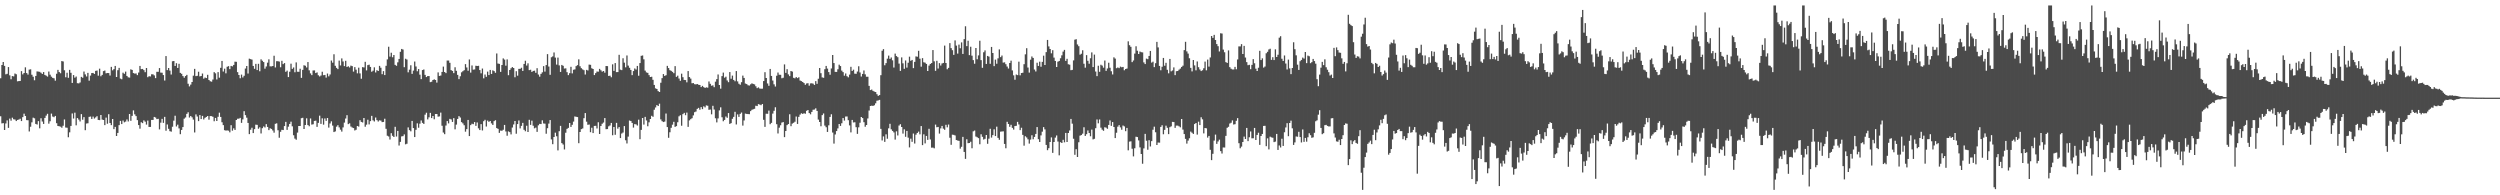 <?xml version="1.0" encoding="UTF-8"?>
<svg xmlns="http://www.w3.org/2000/svg" width="1920" height="150">
  <path d="M0 60.120h1v29.169H0zM1 49.901h1v44.868H1zM2 47.607h1v46.956H2zM3 50.610h1v49.229H3zM4 57.095h1v37.720H4zM5 56.660h1v35.830H5zM6 51.521h1v46.690H6zM7 57.848h1v33.250H7zM8 60.899h1v31.751H8zM9 58.415h1v31.964H9zM10 58.694h1v32.900H10zM11 56.454h1v35.356H11zM12 57.051h1v35.908H12zM13 62.441h1v29.691H13zM14 62.235h1v29.590H14zM15 62.164h1v29.030H15zM16 54.650h1v38.341H16zM17 57.145h1v32.834H17zM18 56.042h1v31.266H18zM19 51.734h1v37.356H19zM20 56.106h1v36.132H20zM21 57.294h1v35.079H21zM22 53.432h1v47.514H22zM23 53.245h1v44.063H23zM24 57.413h1v36.562H24zM25 58.916h1v31.463H25zM26 61.626h1v29.247H26zM27 58.305h1v36.880H27zM28 54.810h1v40.824H28zM29 54.968h1v38.045H29zM30 55.167h1v43.413H30zM31 55.849h1v34.971H31zM32 56.770h1v36.585H32zM33 55.353h1v39.810H33zM34 57.545h1v33.003H34zM35 58.097h1v30.693H35zM36 58.813h1v28.599H36zM37 54.939h1v40.041H37zM38 57.321h1v35.807H38zM39 58.884h1v28.361H39zM40 59.795h1v29.714H40zM41 60.164h1v29.867H41zM42 61.929h1v27.091H42zM43 56.644h1v37.977H43zM44 53.634h1v43.152H44zM45 55.357h1v41.605H45zM46 56.293h1v40.980H46zM47 46.882h1v51.197H47zM48 47.184h1v49.368H48zM49 53.947h1v37.828H49zM50 59.340h1v38.586H50zM51 55.843h1v42.245H51zM52 59.756h1v45.686H52zM53 53.638h1v47.997H53zM54 55.904h1v40.794H54zM55 63.705h1v23.447H55zM56 57.653h1v33.404H56zM57 59.624h1v26.883H57zM58 58.788h1v37.469H58zM59 63.906h1v26.748H59zM60 64.075h1v27.791H60zM61 63.316h1v29.947H61zM62 59.010h1v28.659H62zM63 59.688h1v32.250H63zM64 54.959h1v35.010H64zM65 57.150h1v42.825H65zM66 58.733h1v36.120H66zM67 55.968h1v38.686H67zM68 61.965h1v27.775H68zM69 58.038h1v31.453H69zM70 56.129h1v35.219H70zM71 55.989h1v33.559H71zM72 56.783h1v34.250H72zM73 54.405h1v35.733H73zM74 54.183h1v35.033H74zM75 58.138h1v33.964H75zM76 52.728h1v39.522H76zM77 58.582h1v29.732H77zM78 57.502h1v34.372H78zM79 54.618h1v37.528H79zM80 54.144h1v41.950H80zM81 56.307h1v34.001H81zM82 56.058h1v38.968H82zM83 56.140h1v31.586H83zM84 58.026h1v36.416H84zM85 51.334h1v44.747H85zM86 54.025h1v37.381H86zM87 53.075h1v46.107H87zM88 50.636h1v46.784H88zM89 59.118h1v45.342H89zM90 53.913h1v48.167H90zM91 52.116h1v43.976H91zM92 60.347h1v32.474H92zM93 60.862h1v34.418H93zM94 55.790h1v36.796H94zM95 56.685h1v37.281H95zM96 54.989h1v38.389H96zM97 58.312h1v33.463H97zM98 59.367h1v33.932H98zM99 59.583h1v27.951H99zM100 53.256h1v39.503H100zM101 53.709h1v35.296H101zM102 56.115h1v28.659H102zM103 56.541h1v31.254H103zM104 56.433h1v32.781H104zM105 57.710h1v34.569H105zM106 55.724h1v40.332H106zM107 50.656h1v48.167H107zM108 53.094h1v40.817H108zM109 52.936h1v41.625H109zM110 53.870h1v38.590H110zM111 55.433h1v38.029H111zM112 52.235h1v43.447H112zM113 59.287h1v33.323H113zM114 58.521h1v38.954H114zM115 58.710h1v38.792H115zM116 57.053h1v35.065H116zM117 57.106h1v34.992H117zM118 57.884h1v31.920H118zM119 60.015h1v30.256H119zM120 55.142h1v36.331H120zM121 55.158h1v36.088H121zM122 52.288h1v47.098H122zM123 55.758h1v38.437H123zM124 55.840h1v35.431H124zM125 57.671h1v36.711H125zM126 61.862h1v27.874H126zM127 43.057h1v57.370H127zM128 53.842h1v41.767H128zM129 52.224h1v46.716H129zM130 54.206h1v46.539H130zM131 57.230h1v43.868H131zM132 47.051h1v50.259H132zM133 46.857h1v45.816H133zM134 50.649h1v38.233H134zM135 48.553h1v48.595H135zM136 52.185h1v43.545H136zM137 49.020h1v49.565H137zM138 55.973h1v47.073H138zM139 56.701h1v43.101H139zM140 58.443h1v39.126H140zM141 59.688h1v31.435H141zM142 58.424h1v31.765H142zM143 57.513h1v29.931H143zM144 64.330h1v21.870H144zM145 66.353h1v23.914H145zM146 64.989h1v24.088H146zM147 63.000h1v27.105H147zM148 58.092h1v33.767H148zM149 52.895h1v48.814H149zM150 58.472h1v29.382H150zM151 58.207h1v31.316H151zM152 55.083h1v37.965H152zM153 58.667h1v29.682H153zM154 58.349h1v33.117H154zM155 56.454h1v32.543H155zM156 60.402h1v31.334H156zM157 59.537h1v30.918H157zM158 59.942h1v29.863H158zM159 57.447h1v31.630H159zM160 61.420h1v30.474H160zM161 62.402h1v26.743H161zM162 62.698h1v26.489H162zM163 61.061h1v28.618H163zM164 55.380h1v37.764H164zM165 56.326h1v34.223H165zM166 61.008h1v31.918H166zM167 55.380h1v34.328H167zM168 59.635h1v26.901H168zM169 52.089h1v37.702H169zM170 46.820h1v47.075H170zM171 54.936h1v41.170H171zM172 52.737h1v47.231H172zM173 56.314h1v44.008H173zM174 51.235h1v48.897H174zM175 50.780h1v49.558H175zM176 53.075h1v48.565H176zM177 50.642h1v45.500H177zM178 51.004h1v49.329H178zM179 49.850h1v48.691H179zM180 47.356h1v52.419H180zM181 47.445h1v44.740H181zM182 55.394h1v35.795H182zM183 57.623h1v33.536H183zM184 60.084h1v30.426H184zM185 57.275h1v37.102H185zM186 59.468h1v32.220H186zM187 58.143h1v27.281H187zM188 52.618h1v35.784H188zM189 50.697h1v39.695H189zM190 56.495h1v37.924H190zM191 45.060h1v57.961H191zM192 45.394h1v54.262H192zM193 45.763h1v52.344H193zM194 50.654h1v51.554H194zM195 52.828h1v46.352H195zM196 49.068h1v46.663H196zM197 53.815h1v42.060H197zM198 48.997h1v49.892H198zM199 54.728h1v43.072H199zM200 45.545h1v56.944H200zM201 46.658h1v51.810H201zM202 47.665h1v49.455H202zM203 52.741h1v45.159H203zM204 51.022h1v44.312H204zM205 48.122h1v49.352H205zM206 45.545h1v54.388H206zM207 50.954h1v47.574H207zM208 50.983h1v48.032H208zM209 50.706h1v49.512H209zM210 42.815h1v59.080H210zM211 51.803h1v43.280H211zM212 47.008h1v47.700H212zM213 47.008h1v53.040H213zM214 47.285h1v58.499H214zM215 51.677h1v49.526H215zM216 46.685h1v53.003H216zM217 49.239h1v50.648H217zM218 48.438h1v48.386H218zM219 55.124h1v38.471H219zM220 54.204h1v45.553H220zM221 59.207h1v38.050H221zM222 55.083h1v40.117H222zM223 48.889h1v44.546H223zM224 52.872h1v44.127H224zM225 51.789h1v52.099H225zM226 55.511h1v50.920H226zM227 47.935h1v59.382H227zM228 55.112h1v46.729H228zM229 55.147h1v41.614H229zM230 52.810h1v43.971H230zM231 59.800h1v30.954H231zM232 53.671h1v36.800H232zM233 50.123h1v48.965H233zM234 50.491h1v45.525H234zM235 51.828h1v39.041H235zM236 47.672h1v48.398H236zM237 54.023h1v42.962H237zM238 56.392h1v34.605H238zM239 57.724h1v37.990H239zM240 54.101h1v41.328H240zM241 54.080h1v38.791H241zM242 56.120h1v36.571H242zM243 55.611h1v41.799H243zM244 57.797h1v36.558H244zM245 58.701h1v30.108H245zM246 58.019h1v37.132H246zM247 55.087h1v35.802H247zM248 57.751h1v38.002H248zM249 57.566h1v33.401H249zM250 59.580h1v33.269H250zM251 56.461h1v34.145H251zM252 58.610h1v39.405H252zM253 57.191h1v37.617H253zM254 46.479h1v46.715H254zM255 48.125h1v48.345H255zM256 41.682h1v59.734H256zM257 50.535h1v50.362H257zM258 52.116h1v45.157H258zM259 53.078h1v43.062H259zM260 46.552h1v51.289H260zM261 50.258h1v49.313H261zM262 44.865h1v56.221H262zM263 47.214h1v50.616H263zM264 50.789h1v43.358H264zM265 46.703h1v44.321H265zM266 51.384h1v37.095H266zM267 50.880h1v44.438H267zM268 51.835h1v42.891H268zM269 50.375h1v46.821H269zM270 50.793h1v47.137H270zM271 54.996h1v43.356H271zM272 51.551h1v48.650H272zM273 53.513h1v46.146H273zM274 56.312h1v40.451H274zM275 51.974h1v45.267H275zM276 56.374h1v35.956H276zM277 60.445h1v33.225H277zM278 51.549h1v42.499H278zM279 51.801h1v38.830H279zM280 47.443h1v49.908H280zM281 54.071h1v41.669H281zM282 50.031h1v41.904H282zM283 49.679h1v45.846H283zM284 51.389h1v41.655H284zM285 55.115h1v33.868H285zM286 54.259h1v38.151H286zM287 51.704h1v41.568H287zM288 55.664h1v34.605H288zM289 53.890h1v38.368H289zM290 54.536h1v38.775H290zM291 50.567h1v41.842H291zM292 52.043h1v40.579H292zM293 56.969h1v36.848H293zM294 54.639h1v39.011H294zM295 57.646h1v33.559H295zM296 50.514h1v48.391H296zM297 45.641h1v58.618H297zM298 35.868h1v68.938H298zM299 43.494h1v63.671H299zM300 40.505h1v61.769H300zM301 43.959h1v60.334H301zM302 42.222h1v62.973H302zM303 49.823h1v47.542H303zM304 50.539h1v54.335H304zM305 47.894h1v52.680H305zM306 45.268h1v66.516H306zM307 39.807h1v69.144H307zM308 37.571h1v67.205H308zM309 38.026h1v66.546H309zM310 51.592h1v51.625H310zM311 45.115h1v65.738H311zM312 45.747h1v64.626H312zM313 55.566h1v42.257H313zM314 53.485h1v46.468H314zM315 50.118h1v50.748H315zM316 56.747h1v36.152H316zM317 54.229h1v44.109H317zM318 47.234h1v58.045H318zM319 51.052h1v48.634H319zM320 54.742h1v39.977H320zM321 53.027h1v45.068H321zM322 57.346h1v37.649H322zM323 60.752h1v31.772H323zM324 53.801h1v40.570H324zM325 53.348h1v41.810H325zM326 57.507h1v30.565H326zM327 59.189h1v27.409H327zM328 58.440h1v33.234H328zM329 58.413h1v31.673H329zM330 63.064h1v23.607H330zM331 62.785h1v27.897H331zM332 61.443h1v27.670H332zM333 60.919h1v30.671H333zM334 61.427h1v26.141H334zM335 63.435h1v24.125H335zM336 55.577h1v34.044H336zM337 58.342h1v31.032H337zM338 58.003h1v28.489H338zM339 55.222h1v41.360H339zM340 51.167h1v50.629H340zM341 55.273h1v47.794H341zM342 56.149h1v40.250H342zM343 46.472h1v46.496H343zM344 46.465h1v48.318H344zM345 48.212h1v43.071H345zM346 53.854h1v37.910H346zM347 54.483h1v39.160H347zM348 56.165h1v34.548H348zM349 51.643h1v47.700H349zM350 54.398h1v41.305H350zM351 57.481h1v33.882H351zM352 60.750h1v28.441H352zM353 58.555h1v31.735H353zM354 55.575h1v38.219H354zM355 54.675h1v40.092H355zM356 53.895h1v42.305H356zM357 49.232h1v51.884H357zM358 51.791h1v47.388H358zM359 54.314h1v37.816H359zM360 45.687h1v58.821H360zM361 55.744h1v40.355H361zM362 50.267h1v44.754H362zM363 53.483h1v41.891H363zM364 53.348h1v40.375H364zM365 50.462h1v46.187H365zM366 50.686h1v43.355H366zM367 50.542h1v48.032H367zM368 53.794h1v46.086H368zM369 56.296h1v39.034H369zM370 52.629h1v47.558H370zM371 60.134h1v32.923H371zM372 57.248h1v34.756H372zM373 58.962h1v38.235H373zM374 54.980h1v37.663H374zM375 57.674h1v35.898H375zM376 53.709h1v39.224H376zM377 56.799h1v37.988H377zM378 54.007h1v41.918H378zM379 54.618h1v38.398H379zM380 55.923h1v36.379H380zM381 41.061h1v57.294H381zM382 48.800h1v50.176H382zM383 49.070h1v52.960H383zM384 55.204h1v45.090H384zM385 49.899h1v50.568H385zM386 44.875h1v54.770H386zM387 45.760h1v50.204H387zM388 50.450h1v50.533H388zM389 45.641h1v58.613H389zM390 57.751h1v43.172H390zM391 53.753h1v47.741H391zM392 52.407h1v50.815H392zM393 51.494h1v46.473H393zM394 52.206h1v43.408H394zM395 59.315h1v33.589H395zM396 54.687h1v48.009H396zM397 58.099h1v37.192H397zM398 52.890h1v39.629H398zM399 52.833h1v45.791H399zM400 52.004h1v44.665H400zM401 54.467h1v39.902H401zM402 49.123h1v50.588H402zM403 46.664h1v54.140H403zM404 50.347h1v46.207H404zM405 48.621h1v52.779H405zM406 53.865h1v38.121H406zM407 53.568h1v42.316H407zM408 55.245h1v37.411H408zM409 54.460h1v42.103H409zM410 54.272h1v44.308H410zM411 55.934h1v42.069H411zM412 52.377h1v48.881H412zM413 57.241h1v39.004H413zM414 58.875h1v36.269H414zM415 56.749h1v38.553H415zM416 55.545h1v36.873H416zM417 50.807h1v44.019H417zM418 55.000h1v39.984H418zM419 49.990h1v52.703H419zM420 41.563h1v56.871H420zM421 51.086h1v43.861H421zM422 57.465h1v34.752H422zM423 43.977h1v63.063H423zM424 43.304h1v67.464H424zM425 40.311h1v64.896H425zM426 44.241h1v57.631H426zM427 49.638h1v54.997H427zM428 44.218h1v71.309H428zM429 50.242h1v50.529H429zM430 55.243h1v41.431H430zM431 49.878h1v60.023H431zM432 50.523h1v60.490H432zM433 52.636h1v62.136H433zM434 52.476h1v49.474H434zM435 55.460h1v43.509H435zM436 57.717h1v40.485H436zM437 56.236h1v38.240H437zM438 51.308h1v46.155H438zM439 56.385h1v39.478H439zM440 53.574h1v39.801H440zM441 53.295h1v36.139H441zM442 50.798h1v38.883H442zM443 50.013h1v39.872H443zM444 45.564h1v64.431H444zM445 50.878h1v50.504H445zM446 52.352h1v46.844H446zM447 53.302h1v45.372H447zM448 53.890h1v36.889H448zM449 57.220h1v29.609H449zM450 53.671h1v39.776H450zM451 54.112h1v41.737H451zM452 49.596h1v46.072H452zM453 49.754h1v51.792H453zM454 52.432h1v45.669H454zM455 52.986h1v49.185H455zM456 57.635h1v39.066H456zM457 56.168h1v40.442H457zM458 54.934h1v43.733H458zM459 55.019h1v38.878H459zM460 52.872h1v50.034H460zM461 53.966h1v42.788H461zM462 55.023h1v39.989H462zM463 54.538h1v39.572H463zM464 55.797h1v34.875H464zM465 50.670h1v48.540H465zM466 50.789h1v48.352H466zM467 58.331h1v38.705H467zM468 58.088h1v38.245H468zM469 59.354h1v35.081H469zM470 49.422h1v54.454H470zM471 54.403h1v43.138H471zM472 48.429h1v55.113H472zM473 55.387h1v38.963H473zM474 55.357h1v43.456H474zM475 42.080h1v55.484H475zM476 53.529h1v52.497H476zM477 53.856h1v48.686H477zM478 44.746h1v57.029H478zM479 48.136h1v48.709H479zM480 51.698h1v56.015H480zM481 42.611h1v67.594H481zM482 50.388h1v54.498H482zM483 52.057h1v40.536H483zM484 53.719h1v39.235H484zM485 57.678h1v36.743H485zM486 54.563h1v43.440H486zM487 52.581h1v42.744H487zM488 53.396h1v42.165H488zM489 50.647h1v45.754H489zM490 58.186h1v33.742H490zM491 48.427h1v58.503H491zM492 42.849h1v56.873H492zM493 42.574h1v48.057H493zM494 45.589h1v50.126H494zM495 54.206h1v35.532H495zM496 55.600h1v36.926H496zM497 55.950h1v41.005H497zM498 57.726h1v36.249H498zM499 59.134h1v32.275H499zM500 58.951h1v29.979H500zM501 61.295h1v28.407H501zM502 65.213h1v19.071H502zM503 67.831h1v14.704H503zM504 68.360h1v12.339H504zM505 69.967h1v11.467H505zM506 70.647h1v8.975H506zM507 63.526h1v28.185H507zM508 60.022h1v33.047H508zM509 56.898h1v36.860H509zM510 58.310h1v35.086H510zM511 57.740h1v29.437H511zM512 50.590h1v46.986H512zM513 52.281h1v53.539H513zM514 53.929h1v47.663H514zM515 54.430h1v43.697H515zM516 55.209h1v40.558H516zM517 56.209h1v37.327H517zM518 50.766h1v46.672H518zM519 59.015h1v37.851H519zM520 58.111h1v35.791H520zM521 60.326h1v29.039H521zM522 62.075h1v26.407H522zM523 56.584h1v39.970H523zM524 59.283h1v28.375H524zM525 61.407h1v25.278H525zM526 61.469h1v27.022H526zM527 63.245h1v23.246H527zM528 54.572h1v42.857H528zM529 59.200h1v33.282H529zM530 60.352h1v31.209H530zM531 63.954h1v26.825H531zM532 63.803h1v24.809H532zM533 64.671h1v21.508H533zM534 64.833h1v20.851H534zM535 64.515h1v19.071H535zM536 65.060h1v17.764H536zM537 65.273h1v19.007H537zM538 66.875h1v15.393H538zM539 65.934h1v17.894H539zM540 66.909h1v14.779H540zM541 67.520h1v14.981H541zM542 67.076h1v13.845H542zM543 67.316h1v13.866H543zM544 62.551h1v21.760H544zM545 64.334h1v19.810H545zM546 65.854h1v21.950H546zM547 65.511h1v15.738H547zM548 66.980h1v17.132H548zM549 62.737h1v28.084H549zM550 60.757h1v33.255H550zM551 57.166h1v33.777H551zM552 65.284h1v19.512H552zM553 68.083h1v14.369H553zM554 58.472h1v31.572H554zM555 55.776h1v37.366H555zM556 59.647h1v32.477H556zM557 58.887h1v30.616H557zM558 61.816h1v28.661H558zM559 63.139h1v23.706H559zM560 55.341h1v39.824H560zM561 60.482h1v34.067H561zM562 58.076h1v33.152H562zM563 61.388h1v28.350H563zM564 62.430h1v23.424H564zM565 54.570h1v41.009H565zM566 62.492h1v25.383H566zM567 64.314h1v25.464H567zM568 65.087h1v22.383H568zM569 63.107h1v23.298H569zM570 58.070h1v38.391H570zM571 59.873h1v32.630H571zM572 64.169h1v23.067H572zM573 64.588h1v22.914H573zM574 65.483h1v22.129H574zM575 65.673h1v22.051H575zM576 64.762h1v20.613H576zM577 63.984h1v20.323H577zM578 64.460h1v19.448H578zM579 64.840h1v18.743H579zM580 66.275h1v14.930H580zM581 67.685h1v13.795H581zM582 67.108h1v12.847H582zM583 67.982h1v12.346H583zM584 68.170h1v12.618H584zM585 68.097h1v11.788H585zM586 62.279h1v29.732H586zM587 55.456h1v41.962H587zM588 59.914h1v27.443H588zM589 64.112h1v23.287H589zM590 65.918h1v19.036H590zM591 52.947h1v42.415H591zM592 58.331h1v36.043H592zM593 61.869h1v25.377H593zM594 64.785h1v20.286H594zM595 66.456h1v15.914H595zM596 58.184h1v37.178H596zM597 55.692h1v46.832H597zM598 57.399h1v40.668H598zM599 57.442h1v38.787H599zM600 60.130h1v34.015H600zM601 59.706h1v34.058H601zM602 49.461h1v55.860H602zM603 55.952h1v44.653H603zM604 53.149h1v42.930H604zM605 57.138h1v38.091H605zM606 58.447h1v29.320H606zM607 54.545h1v42.362H607zM608 54.968h1v39.982H608zM609 59.736h1v34.569H609zM610 60.139h1v33.339H610zM611 59.184h1v30.327H611zM612 60.029h1v35.136H612zM613 59.358h1v30.396H613zM614 61.823h1v26.173H614zM615 62.320h1v24.660H615zM616 62.970h1v24.553H616zM617 63.805h1v23.186H617zM618 65.144h1v22.186H618zM619 64.119h1v20.952H619zM620 63.895h1v20.574H620zM621 65.813h1v21.030H621zM622 64.053h1v23.738H622zM623 63.940h1v22.026H623zM624 64.254h1v20.041H624zM625 65.220h1v18.920H625zM626 62.313h1v20.906H626zM627 64.336h1v20.854H627zM628 60.493h1v31.373H628zM629 52.238h1v41.463H629zM630 56.218h1v40.769H630zM631 59.431h1v29.007H631zM632 59.754h1v27.365H632zM633 53.142h1v43.344H633zM634 50.658h1v47.095H634zM635 52.679h1v48.654H635zM636 55.323h1v40.920H636zM637 57.394h1v32.406H637zM638 52.602h1v35.150H638zM639 42.263h1v59.538H639zM640 48.434h1v61.856H640zM641 55.193h1v48.080H641zM642 55.231h1v45.420H642zM643 53.206h1v45.411H643zM644 49.672h1v45.562H644zM645 50.757h1v45.965H645zM646 54.213h1v40.453H646zM647 55.415h1v35.251H647zM648 58.095h1v34.550H648zM649 56.435h1v33.088H649zM650 58.516h1v30.943H650zM651 59.399h1v32.893H651zM652 57.319h1v39.007H652zM653 51.302h1v50.389H653zM654 54.499h1v37.624H654zM655 53.517h1v40.536H655zM656 56.602h1v37.304H656zM657 56.662h1v41.014H657zM658 54.925h1v47.892H658zM659 50.903h1v46.894H659zM660 55.630h1v38.654H660zM661 58.784h1v31.062H661zM662 56.797h1v33.866H662zM663 54.121h1v39.744H663zM664 57.063h1v40.256H664zM665 58.914h1v37.070H665zM666 58.910h1v32.069H666zM667 65.943h1v18.931H667zM668 69.175h1v12.245H668zM669 68.772h1v12.403H669zM670 69.775h1v11.593H670zM671 70.333h1v10.501H671zM672 70.644h1v8.709H672zM673 72.368h1v5.013H673zM674 73.624h1v3.500H674zM675 73.020h1v3.694H675zM676 57.763h1v41.197H676zM677 38.979h1v68.890H677zM678 37.731h1v67.043H678zM679 50.105h1v58.867H679zM680 48.482h1v54.681H680zM681 45.039h1v61.534H681zM682 42.698h1v55.846H682zM683 45.197h1v49.892H683zM684 44.144h1v55.175H684zM685 46.349h1v54.184H685zM686 51.892h1v49.796H686zM687 41.183h1v66.049H687zM688 43.048h1v57.796H688zM689 43.916h1v60.146H689zM690 48.841h1v47.549H690zM691 54.410h1v40.950H691zM692 44.060h1v53.465H692zM693 48.635h1v53.973H693zM694 52.817h1v46.523H694zM695 46.415h1v58.638H695zM696 51.936h1v48.634H696zM697 48.196h1v57.521H697zM698 43.533h1v69.684H698zM699 46.708h1v59.812H699zM700 46.035h1v62.857H700zM701 52.338h1v50.224H701zM702 47.495h1v62.715H702zM703 43.314h1v60.130H703zM704 43.556h1v58.524H704zM705 38.997h1v62.087H705zM706 45.035h1v58.155H706zM707 51.194h1v45.615H707zM708 44.627h1v66.839H708zM709 47.809h1v55.377H709zM710 48.104h1v62.021H710zM711 49.084h1v55.322H711zM712 54.549h1v52.866H712zM713 50.372h1v48.551H713zM714 49.104h1v57.986H714zM715 48.438h1v64.976H715zM716 38.434h1v74.919H716zM717 47.120h1v66.816H717zM718 54.359h1v41.337H718zM719 46.692h1v51.064H719zM720 52.611h1v44.864H720zM721 48.477h1v54.109H721zM722 50.308h1v48.297H722zM723 48.717h1v48.020H723zM724 48.338h1v50.474H724zM725 35.003h1v64.660H725zM726 48.399h1v47.439H726zM727 53.192h1v44.612H727zM728 52.105h1v43.520H728zM729 33.112h1v72.678H729zM730 36.974h1v74.250H730zM731 38.557h1v64.875H731zM732 42.142h1v61.446H732zM733 31.023h1v73.037H733zM734 35.033h1v72.547H734zM735 41.151h1v66.757H735zM736 34.257h1v73.946H736zM737 37.058h1v77.137H737zM738 32.561h1v80.158H738zM739 41.441h1v63.660H739zM740 30.050h1v86.654H740zM741 20.194h1v101.826H741zM742 35.422h1v71.536H742zM743 31.279h1v78.718H743zM744 42.327h1v67.498H744zM745 35.907h1v72.941H745zM746 42.737h1v71.115H746zM747 46.191h1v54.651H747zM748 48.935h1v51.289H748zM749 36.848h1v68.029H749zM750 45.495h1v59.911H750zM751 42.535h1v63.541H751zM752 31.263h1v79.542H752zM753 46.161h1v56.951H753zM754 52.066h1v52.999H754zM755 40.164h1v66.983H755zM756 38.697h1v67.924H756zM757 49.118h1v54.541H757zM758 42.959h1v67.457H758zM759 43.472h1v63.049H759zM760 49.015h1v49.879H760zM761 36.051h1v69.631H761zM762 40.697h1v63.097H762zM763 50.766h1v48.537H763zM764 45.767h1v58.753H764zM765 48.972h1v48.297H765zM766 44.794h1v61.092H766zM767 37.917h1v69.471H767zM768 43.881h1v57.246H768zM769 42.666h1v58.286H769zM770 48.100h1v52.740H770zM771 47.848h1v62.685H771zM772 49.310h1v64.550H772zM773 51.091h1v42.433H773zM774 52.659h1v42.582H774zM775 48.409h1v48.972H775zM776 46.577h1v49.286H776zM777 54.048h1v44.134H777zM778 57.877h1v41.650H778zM779 61.260h1v35.553H779zM780 57.239h1v39.373H780zM781 57.713h1v35.876H781zM782 47.365h1v48.228H782zM783 57.845h1v42.072H783zM784 56.053h1v42.055H784zM785 55.861h1v47.725H785zM786 49.313h1v62.559H786zM787 41.702h1v62.962H787zM788 37.022h1v68.553H788zM789 51.865h1v55.136H789zM790 55.735h1v54.548H790zM791 45.808h1v61.431H791zM792 43.382h1v60.506H792zM793 44.490h1v62.490H793zM794 53.394h1v51.785H794zM795 54.909h1v47.972H795zM796 48.182h1v49.398H796zM797 50.624h1v56.304H797zM798 47.379h1v61.660H798zM799 51.249h1v52.712H799zM800 47.514h1v53.596H800zM801 42.732h1v54.905H801zM802 49.896h1v49.464H802zM803 40.045h1v71.268H803zM804 30.652h1v84.683H804zM805 35.609h1v78.217H805zM806 37.649h1v71.430H806zM807 40.961h1v64.573H807zM808 38.537h1v78.885H808zM809 44.252h1v64.807H809zM810 46.797h1v58.895H810zM811 51.464h1v52.548H811zM812 47.340h1v61.367H812zM813 46.793h1v72.509H813zM814 44.751h1v64.438H814zM815 42.519h1v67.290H815zM816 39.642h1v67.711H816zM817 38.308h1v71.016H817zM818 46.770h1v55.326H818zM819 45.145h1v63.923H819zM820 49.372h1v52.754H820zM821 49.654h1v50.549H821zM822 53.929h1v37.388H822zM823 53.668h1v41.291H823zM824 46.378h1v60.172H824zM825 30.471h1v88.398H825zM826 30.121h1v84.463H826zM827 34.138h1v86.459H827zM828 35.488h1v73.770H828zM829 41.975h1v62.229H829zM830 41.290h1v62.458H830zM831 38.592h1v64.042H831zM832 48.928h1v48.826H832zM833 51.974h1v52.433H833zM834 42.345h1v60.712H834zM835 46.687h1v53.490H835zM836 48.944h1v53.200H836zM837 44.735h1v59.895H837zM838 40.251h1v59.306H838zM839 51.505h1v55.541H839zM840 41.954h1v64.642H840zM841 54.941h1v43.502H841zM842 58.463h1v33.262H842zM843 50.482h1v44.227H843zM844 55.149h1v36.606H844zM845 49.702h1v48.322H845zM846 50.391h1v49.183H846zM847 51.963h1v48.503H847zM848 46.481h1v51.277H848zM849 54.442h1v43.600H849zM850 52.586h1v46.315H850zM851 48.164h1v47.764H851zM852 52.018h1v40.501H852zM853 54.737h1v41.936H853zM854 57.175h1v36.594H854zM855 44.039h1v53.486H855zM856 45.010h1v61.030H856zM857 52.389h1v49.574H857zM858 51.812h1v45.470H858zM859 52.322h1v43.761H859zM860 51.155h1v46.688H860zM861 51.643h1v47.995H861zM862 51.418h1v45.008H862zM863 53.984h1v43.113H863zM864 52.986h1v47.764H864zM865 52.643h1v45.617H865zM866 31.741h1v83.719H866zM867 34.724h1v74.044H867zM868 35.918h1v72.641H868zM869 47.701h1v66.544H869zM870 46.458h1v73.646H870zM871 41.142h1v72.728H871zM872 35.555h1v69.444H872zM873 38.983h1v66.269H873zM874 41.476h1v66.333H874zM875 39.555h1v73.653H875zM876 40.077h1v78.199H876zM877 40.237h1v85.530H877zM878 47.903h1v66.059H878zM879 49.210h1v53.578H879zM880 45.010h1v63.056H880zM881 45.467h1v69.545H881zM882 42.977h1v64.692H882zM883 39.120h1v73.369H883zM884 48.093h1v60.286H884zM885 47.374h1v52.259H885zM886 51.544h1v45.747H886zM887 48.537h1v53.056H887zM888 32.156h1v79.213H888zM889 36.408h1v73.040H889zM890 50.624h1v58.929H890zM891 53.973h1v43.511H891zM892 51.270h1v44.953H892zM893 44.508h1v58.617H893zM894 50.471h1v49.277H894zM895 48.246h1v48.286H895zM896 53.613h1v44.537H896zM897 56.339h1v46.672H897zM898 45.259h1v52.412H898zM899 54.808h1v42.218H899zM900 54.115h1v39.496H900zM901 51.755h1v41.998H901zM902 57.717h1v40.504H902zM903 54.684h1v41.788H903zM904 54.524h1v41.941H904zM905 53.487h1v43.548H905zM906 52.707h1v45.084H906zM907 51.423h1v39.952H907zM908 50.436h1v49.105H908zM909 38.523h1v64.463H909zM910 32.117h1v74.548H910zM911 39.484h1v70.785H911zM912 41.153h1v66.814H912zM913 44.742h1v61.435H913zM914 52.130h1v48.915H914zM915 54.819h1v47.141H915zM916 46.072h1v56.768H916zM917 50.221h1v45.086H917zM918 54.009h1v40.435H918zM919 47.186h1v56.180H919zM920 51.631h1v41.824H920zM921 53.364h1v42.712H921zM922 54.570h1v35.466H922zM923 53.954h1v37.716H923zM924 52.412h1v50.021H924zM925 47.287h1v51.030H925zM926 54.037h1v44.509H926zM927 45.786h1v59.870H927zM928 51.151h1v53.225H928zM929 44.117h1v70.923H929zM930 27.635h1v95.326H930zM931 29.063h1v89.036H931zM932 26.802h1v81.156H932zM933 30.695h1v72.682H933zM934 33.826h1v76.672H934zM935 35.463h1v73.200H935zM936 39.548h1v67.734H936zM937 25.527h1v90.556H937zM938 25.779h1v92.124H938zM939 38.072h1v75.193H939zM940 40.157h1v73.127H940zM941 47.729h1v56.608H941zM942 48.333h1v49.810H942zM943 38.722h1v58.686H943zM944 51.569h1v43.326H944zM945 52.785h1v41.469H945zM946 53.343h1v39.132H946zM947 53.355h1v42.309H947zM948 51.350h1v44.024H948zM949 53.199h1v39.558H949zM950 45.657h1v45.074H950zM951 35.639h1v74.353H951zM952 35.614h1v78.240H952zM953 33.893h1v78.714H953zM954 41.464h1v67.583H954zM955 35.241h1v69.650H955zM956 44.176h1v62.580H956zM957 47.729h1v50.540H957zM958 50.084h1v58.286H958zM959 49.752h1v55.679H959zM960 53.156h1v47.814H960zM961 49.802h1v56.457H961zM962 45.435h1v60.776H962zM963 48.610h1v49.638H963zM964 52.753h1v54.745H964zM965 54.522h1v49.121H965zM966 52.034h1v49.918H966zM967 39.011h1v72.252H967zM968 46.120h1v58.341H968zM969 44.808h1v58.054H969zM970 51.913h1v44.823H970zM971 51.102h1v45.528H971zM972 40.883h1v71.385H972zM973 39.803h1v66.438H973zM974 37.988h1v76.725H974zM975 37.450h1v67.530H975zM976 45.989h1v59.515H976zM977 43.927h1v61.843H977zM978 46.117h1v63.042H978zM979 37.885h1v70.858H979zM980 43.769h1v59.107H980zM981 42.046h1v73.118H981zM982 28.949h1v82.756H982zM983 27.823h1v85.456H983zM984 45.126h1v61.437H984zM985 46.806h1v65.285H985zM986 42.581h1v59.018H986zM987 48.777h1v49.103H987zM988 53.325h1v41.286H988zM989 45.797h1v58.810H989zM990 52.547h1v41.929H990zM991 56.909h1v35.738H991zM992 52.233h1v46.338H992zM993 32.455h1v78.858H993zM994 37.786h1v71.575H994zM995 42.474h1v62.314H995zM996 49.644h1v55.370H996zM997 53.712h1v47.505H997zM998 46.992h1v58.256H998zM999 46.024h1v63.404H999zM1000 44.263h1v55.175H1000zM1001 45.000h1v63.962H1001zM1002 39.933h1v65.994H1002zM1003 48.470h1v60.327H1003zM1004 42.721h1v62.687H1004zM1005 43.224h1v59.126H1005zM1006 48.512h1v55.331H1006zM1007 47.731h1v58.114H1007zM1008 45.243h1v60.245H1008zM1009 46.900h1v55.113H1009zM1010 48.896h1v44.239H1010zM1011 60.814h1v31.595H1011zM1012 66.209h1v21.856H1012zM1013 57.314h1v27.338H1013zM1014 51.986h1v46.244H1014zM1015 47.495h1v55.578H1015zM1016 50.027h1v52.289H1016zM1017 45.580h1v50.558H1017zM1018 51.643h1v44.250H1018zM1019 53.556h1v43.163H1019zM1020 55.428h1v41.717H1020zM1021 58.010h1v39.055H1021zM1022 57.301h1v33.566H1022zM1023 59.908h1v30.842H1023zM1024 36.752h1v65.699H1024zM1025 43.172h1v62.467H1025zM1026 36.385h1v72.211H1026zM1027 38.505h1v70.348H1027zM1028 40.361h1v66.974H1028zM1029 40.535h1v70.854H1029zM1030 44.810h1v61.950H1030zM1031 49.001h1v54.836H1031zM1032 47.564h1v48.411H1032zM1033 54.831h1v39.927H1033zM1034 48.576h1v46.432H1034zM1035 11.391h1v115.440H1035zM1036 18.295h1v103.847H1036zM1037 19.324h1v88.448H1037zM1038 20.034h1v90.641H1038zM1039 32.384h1v76.136H1039zM1040 41.860h1v65.731H1040zM1041 44.501h1v65.258H1041zM1042 43.201h1v67.253H1042zM1043 43.458h1v61.160H1043zM1044 44.833h1v55.152H1044zM1045 28.143h1v104.528H1045zM1046 25.887h1v119.920H1046zM1047 18.771h1v110.066H1047zM1048 13.600h1v107.020H1048zM1049 33.895h1v83.287H1049zM1050 35.779h1v74.690H1050zM1051 35.307h1v74.131H1051zM1052 38.058h1v69.984H1052zM1053 48.301h1v62.374H1053zM1054 49.319h1v54.312H1054zM1055 56.316h1v43.335H1055zM1056 48.354h1v59.329H1056zM1057 49.033h1v52.692H1057zM1058 51.448h1v47.894H1058zM1059 50.480h1v45.823H1059zM1060 55.307h1v36.693H1060zM1061 58.006h1v36.631H1061zM1062 56.955h1v34.347H1062zM1063 54.163h1v34.381H1063zM1064 55.779h1v32.138H1064zM1065 61.336h1v33.745H1065zM1066 44.195h1v74.599H1066zM1067 34.046h1v83.408H1067zM1068 32.652h1v81.847H1068zM1069 33.172h1v73.957H1069zM1070 30.489h1v70.078H1070zM1071 33.456h1v69.217H1071zM1072 42.075h1v60.133H1072zM1073 47.227h1v52.607H1073zM1074 54.208h1v44.836H1074zM1075 52.055h1v48.656H1075zM1076 55.259h1v45.434H1076zM1077 42.666h1v64.223H1077zM1078 48.608h1v55.997H1078zM1079 42.350h1v65.331H1079zM1080 44.733h1v61.298H1080zM1081 51.572h1v50.698H1081zM1082 45.749h1v51.540H1082zM1083 49.757h1v52.147H1083zM1084 50.521h1v51.009H1084zM1085 51.656h1v48.082H1085zM1086 51.684h1v45.905H1086zM1087 36.832h1v64.838H1087zM1088 37.040h1v96.356H1088zM1089 41.377h1v70.636H1089zM1090 40.501h1v62.918H1090zM1091 34.376h1v70.062H1091zM1092 42.510h1v64.740H1092zM1093 48.988h1v54.987H1093zM1094 42.604h1v60.378H1094zM1095 49.654h1v55.143H1095zM1096 48.688h1v52.573H1096zM1097 43.911h1v58.249H1097zM1098 48.200h1v61.101H1098zM1099 39.320h1v66.173H1099zM1100 43.174h1v66.562H1100zM1101 39.729h1v71.103H1101zM1102 47.500h1v54.466H1102zM1103 48.191h1v51.222H1103zM1104 51.560h1v42.472H1104zM1105 53.769h1v39.268H1105zM1106 52.222h1v41.231H1106zM1107 55.399h1v38.103H1107zM1108 38.802h1v61.197H1108zM1109 34.113h1v78.476H1109zM1110 34.170h1v75.619H1110zM1111 36.880h1v79.478H1111zM1112 42.272h1v73.530H1112zM1113 46.442h1v59.602H1113zM1114 43.785h1v61.666H1114zM1115 49.660h1v52.877H1115zM1116 47.243h1v55.415H1116zM1117 48.051h1v54.083H1117zM1118 53.806h1v44.896H1118zM1119 33.172h1v80.742H1119zM1120 33.826h1v82.776H1120zM1121 42.050h1v63.587H1121zM1122 43.865h1v62.069H1122zM1123 40.878h1v70.103H1123zM1124 44.176h1v60.771H1124zM1125 46.520h1v65.596H1125zM1126 49.805h1v49.851H1126zM1127 55.117h1v41.767H1127zM1128 47.298h1v48.050H1128zM1129 50.631h1v49.769H1129zM1130 32.822h1v104.690H1130zM1131 30.936h1v91.472H1131zM1132 24.303h1v106.198H1132zM1133 21.217h1v120.131H1133zM1134 30.107h1v109.163H1134zM1135 29.805h1v91.632H1135zM1136 29.617h1v85.766H1136zM1137 47.239h1v74.876H1137zM1138 48.235h1v63.358H1138zM1139 45.499h1v59.551H1139zM1140 22.000h1v102.550H1140zM1141 32.320h1v92.284H1141zM1142 36.239h1v96.810H1142zM1143 34.570h1v94.738H1143zM1144 45.481h1v67.279H1144zM1145 41.155h1v68.270H1145zM1146 45.371h1v64.596H1146zM1147 43.673h1v66.752H1147zM1148 45.648h1v66.123H1148zM1149 42.984h1v78.643H1149zM1150 46.815h1v74.422H1150zM1151 24.362h1v118.556H1151zM1152 30.842h1v94.665H1152zM1153 19.096h1v108.805H1153zM1154 31.986h1v91.458H1154zM1155 41.277h1v84.367H1155zM1156 37.882h1v81.030H1156zM1157 36.930h1v78.480H1157zM1158 42.469h1v74.008H1158zM1159 41.991h1v71.257H1159zM1160 43.469h1v64.807H1160zM1161 26.145h1v102.385H1161zM1162 18.315h1v115.811H1162zM1163 21.210h1v108.624H1163zM1164 25.896h1v103.564H1164zM1165 30.414h1v90.439H1165zM1166 29.004h1v95.757H1166zM1167 40.862h1v72.719H1167zM1168 41.148h1v76.837H1168zM1169 40.114h1v83.253H1169zM1170 41.645h1v75.487H1170zM1171 46.999h1v62.717H1171zM1172 49.125h1v69.753H1172zM1173 47.021h1v68.970H1173zM1174 47.914h1v62.191H1174zM1175 51.407h1v59.272H1175zM1176 50.958h1v60.508H1176zM1177 48.615h1v58.943H1177zM1178 53.245h1v57.084H1178zM1179 51.897h1v52.765H1179zM1180 53.423h1v50.245H1180zM1181 51.485h1v48.377H1181zM1182 40.947h1v62.044H1182zM1183 33.662h1v76.251H1183zM1184 40.647h1v65.857H1184zM1185 48.763h1v58.453H1185zM1186 53.737h1v47.817H1186zM1187 55.412h1v49.153H1187zM1188 55.199h1v43.303H1188zM1189 58.937h1v36.363H1189zM1190 55.680h1v38.222H1190zM1191 57.253h1v37.231H1191zM1192 55.605h1v43.378H1192zM1193 26.257h1v95.088H1193zM1194 25.122h1v93.394H1194zM1195 23.886h1v93.818H1195zM1196 33.330h1v80.092H1196zM1197 41.851h1v67.842H1197zM1198 41.018h1v64.083H1198zM1199 39.436h1v67.153H1199zM1200 40.066h1v66.926H1200zM1201 44.000h1v61.449H1201zM1202 42.751h1v61.197H1202zM1203 42.579h1v59.421H1203zM1204 33.879h1v94.214H1204zM1205 30.487h1v86.015H1205zM1206 35.754h1v75.248H1206zM1207 39.445h1v73.832H1207zM1208 40.814h1v70.607H1208zM1209 44.934h1v61.339H1209zM1210 39.700h1v65.305H1210zM1211 43.732h1v55.427H1211zM1212 48.214h1v54.401H1212zM1213 48.933h1v50.300H1213zM1214 13.170h1v105.205H1214zM1215 7.635h1v124.825H1215zM1216 25.095h1v98.913H1216zM1217 17.782h1v109.732H1217zM1218 27.605h1v95.782H1218zM1219 33.149h1v83.159H1219zM1220 32.792h1v87.947H1220zM1221 29.510h1v80.698H1221zM1222 41.810h1v64.534H1222zM1223 47.896h1v62.046H1223zM1224 51.194h1v52.483H1224zM1225 37.424h1v99.893H1225zM1226 41.238h1v66.521H1226zM1227 43.581h1v64.946H1227zM1228 39.338h1v62.927H1228zM1229 38.615h1v64.010H1229zM1230 42.721h1v57.233H1230zM1231 51.672h1v54.960H1231zM1232 56.738h1v47.247H1232zM1233 56.953h1v44.969H1233zM1234 54.140h1v40.753H1234zM1235 47.081h1v61.190H1235zM1236 43.817h1v68.462H1236zM1237 47.239h1v63.431H1237zM1238 45.531h1v61.632H1238zM1239 47.681h1v57.688H1239zM1240 51.711h1v43.497H1240zM1241 52.002h1v44.550H1241zM1242 47.772h1v47.702H1242zM1243 52.197h1v42.083H1243zM1244 51.668h1v43.044H1244zM1245 54.279h1v39.712H1245zM1246 39.574h1v69.506H1246zM1247 48.683h1v59.279H1247zM1248 47.823h1v56.899H1248zM1249 43.462h1v64.022H1249zM1250 47.699h1v58.057H1250zM1251 45.866h1v55.823H1251zM1252 41.851h1v58.059H1252zM1253 45.557h1v58.615H1253zM1254 38.216h1v65.605H1254zM1255 44.666h1v57.022H1255zM1256 36.166h1v86.352H1256zM1257 40.473h1v78.222H1257zM1258 38.400h1v71.204H1258zM1259 40.418h1v62.055H1259zM1260 46.703h1v64.791H1260zM1261 49.921h1v56.510H1261zM1262 53.497h1v44.070H1262zM1263 54.057h1v41.426H1263zM1264 55.215h1v35.335H1264zM1265 59.589h1v34.321H1265zM1266 60.210h1v30.362H1266zM1267 45.856h1v60.591H1267zM1268 44.838h1v59.352H1268zM1269 49.326h1v53.786H1269zM1270 51.828h1v49.954H1270zM1271 53.712h1v47.711H1271zM1272 55.323h1v44.619H1272zM1273 57.692h1v36.663H1273zM1274 57.275h1v35.818H1274zM1275 53.494h1v45.912H1275zM1276 52.190h1v45.683H1276zM1277 37.663h1v58.494H1277zM1278 34.728h1v71.064H1278zM1279 35.159h1v74.239H1279zM1280 40.329h1v71.360H1280zM1281 48.122h1v60.563H1281zM1282 46.685h1v59.389H1282zM1283 41.798h1v61.762H1283zM1284 35.751h1v64.777H1284zM1285 43.602h1v60.467H1285zM1286 45.499h1v61.291H1286zM1287 52.940h1v50.575H1287zM1288 44.827h1v74.626H1288zM1289 43.103h1v71.939H1289zM1290 42.474h1v67.093H1290zM1291 46.912h1v65.262H1291zM1292 48.695h1v48.441H1292zM1293 46.978h1v50.481H1293zM1294 45.552h1v50.751H1294zM1295 53.590h1v39.886H1295zM1296 57.184h1v35.562H1296zM1297 57.715h1v35.111H1297zM1298 48.189h1v52.639H1298zM1299 30.210h1v94.743H1299zM1300 24.749h1v92.486H1300zM1301 28.082h1v91.973H1301zM1302 19.677h1v98.274H1302zM1303 28.237h1v77.290H1303zM1304 31.739h1v70.755H1304zM1305 35.495h1v73.147H1305zM1306 43.753h1v62.058H1306zM1307 41.979h1v59.885H1307zM1308 53.352h1v45.143H1308zM1309 9.531h1v125.322H1309zM1310 24.696h1v101.920H1310zM1311 32.133h1v88.318H1311zM1312 33.371h1v95.587H1312zM1313 29.356h1v91.151H1313zM1314 40.917h1v69.375H1314zM1315 39.203h1v73.797H1315zM1316 45.252h1v68.114H1316zM1317 40.560h1v73.193H1317zM1318 47.031h1v59.604H1318zM1319 50.839h1v48.276H1319zM1320 21.201h1v96.454H1320zM1321 39.896h1v74.720H1321zM1322 42.927h1v72.348H1322zM1323 43.641h1v68.851H1323zM1324 45.882h1v73.701H1324zM1325 51.217h1v56.601H1325zM1326 42.071h1v64.157H1326zM1327 48.518h1v59.625H1327zM1328 49.361h1v50.272H1328zM1329 43.298h1v61.348H1329zM1330 27.278h1v92.802H1330zM1331 28.450h1v101.941H1331zM1332 32.341h1v90.602H1332zM1333 36.843h1v81.385H1333zM1334 42.680h1v65.335H1334zM1335 47.088h1v60.158H1335zM1336 44.843h1v62.886H1336zM1337 52.238h1v51.248H1337zM1338 49.976h1v55.951H1338zM1339 53.769h1v55.184H1339zM1340 55.662h1v41.749H1340zM1341 57.095h1v41.753H1341zM1342 56.181h1v35.349H1342zM1343 60.979h1v27.539H1343zM1344 60.601h1v26.731H1344zM1345 60.265h1v30.455H1345zM1346 61.933h1v31.401H1346zM1347 61.720h1v28.711H1347zM1348 61.169h1v29.293H1348zM1349 61.828h1v32.545H1349zM1350 62.457h1v28.196H1350zM1351 48.273h1v56.033H1351zM1352 42.998h1v68.389H1352zM1353 34.412h1v77.013H1353zM1354 38.500h1v65.903H1354zM1355 29.391h1v74.227H1355zM1356 43.403h1v56.876H1356zM1357 40.938h1v65.248H1357zM1358 50.258h1v53.360H1358zM1359 50.560h1v52.715H1359zM1360 51.709h1v52.360H1360zM1361 55.419h1v42.827H1361zM1362 4.198h1v141.611H1362zM1363 4.200h1v133.754H1363zM1364 9.741h1v123.424H1364zM1365 17.063h1v112.341H1365zM1366 18.624h1v103.062H1366zM1367 20.004h1v100.126H1367zM1368 15.894h1v106.251H1368zM1369 32.675h1v83.193H1369zM1370 21.181h1v97.626H1370zM1371 34.023h1v81.545H1371zM1372 16.365h1v109.748H1372zM1373 19.425h1v114.070H1373zM1374 18.201h1v102.463H1374zM1375 16.869h1v103.623H1375zM1376 31.563h1v89.490H1376zM1377 36.237h1v78.547H1377zM1378 25.381h1v91.678H1378zM1379 35.760h1v79.050H1379zM1380 30.391h1v83.598H1380zM1381 37.363h1v70.586H1381zM1382 54.128h1v53.456H1382zM1383 27.903h1v91.051H1383zM1384 4.198h1v130.052H1384zM1385 4.200h1v116.727H1385zM1386 21.279h1v93.119H1386zM1387 29.578h1v89.007H1387zM1388 30.739h1v81.323H1388zM1389 12.124h1v131.080H1389zM1390 33.760h1v96.155H1390zM1391 37.665h1v71.224H1391zM1392 48.701h1v50.375H1392zM1393 51.656h1v57.018H1393zM1394 24.548h1v103.932H1394zM1395 35.902h1v90.923H1395zM1396 39.812h1v69.068H1396zM1397 41.652h1v74.134H1397zM1398 40.739h1v68.705H1398zM1399 30.890h1v88.771H1399zM1400 34.834h1v77.491H1400zM1401 47.653h1v62.838H1401zM1402 46.262h1v58.922H1402zM1403 49.496h1v51.353H1403zM1404 13.731h1v107.713H1404zM1405 17.157h1v100.261H1405zM1406 16.246h1v100.400H1406zM1407 25.369h1v89.187H1407zM1408 26.154h1v85.727H1408zM1409 25.438h1v81.563H1409zM1410 30.702h1v76.077H1410zM1411 33.723h1v78.093H1411zM1412 30.258h1v83.099H1412zM1413 36.976h1v73.436H1413zM1414 43.359h1v63.928H1414zM1415 14.232h1v113.383H1415zM1416 17.841h1v119.913H1416zM1417 34.499h1v81.767H1417zM1418 30.478h1v89.393H1418zM1419 16.912h1v115.187H1419zM1420 43.227h1v86.128H1420zM1421 36.337h1v81.879H1421zM1422 36.346h1v85.468H1422zM1423 40.187h1v74.635H1423zM1424 45.614h1v58.762H1424zM1425 25.637h1v86.736H1425zM1426 27.468h1v91.080H1426zM1427 26.335h1v90.268H1427zM1428 23.717h1v97.269H1428zM1429 35.442h1v74.518H1429zM1430 27.587h1v81.730H1430zM1431 32.494h1v78.354H1431zM1432 33.048h1v71.964H1432zM1433 31.432h1v70.918H1433zM1434 38.624h1v61.794H1434zM1435 38.157h1v67.764H1435zM1436 42.309h1v72.490H1436zM1437 24.914h1v102.202H1437zM1438 39.265h1v68.162H1438zM1439 32.778h1v77.283H1439zM1440 46.848h1v52.307H1440zM1441 40.849h1v72.870H1441zM1442 43.325h1v71.220H1442zM1443 50.425h1v53.699H1443zM1444 43.549h1v52.019H1444zM1445 52.208h1v40.346H1445zM1446 14.037h1v111.977H1446zM1447 13.534h1v111.488H1447zM1448 15.090h1v111.087H1448zM1449 23.866h1v95.811H1449zM1450 38.940h1v70.707H1450zM1451 46.051h1v60.529H1451zM1452 39.448h1v66.743H1452zM1453 34.019h1v80.890H1453zM1454 38.248h1v78.695H1454zM1455 41.574h1v66.516H1455zM1456 46.600h1v63.942H1456zM1457 18.407h1v100.407H1457zM1458 14.314h1v113.607H1458zM1459 31.247h1v87.423H1459zM1460 23.980h1v80.998H1460zM1461 24.055h1v92.486H1461zM1462 39.759h1v72.074H1462zM1463 32.691h1v93.060H1463zM1464 39.738h1v88.812H1464zM1465 50.237h1v71.829H1465zM1466 46.957h1v61.204H1466zM1467 39.011h1v64.914H1467zM1468 34.286h1v80.453H1468zM1469 40.629h1v81.431H1469zM1470 45.156h1v61.964H1470zM1471 42.265h1v68.196H1471zM1472 48.285h1v65.608H1472zM1473 36.436h1v76.507H1473zM1474 47.154h1v58.805H1474zM1475 50.867h1v50.343H1475zM1476 51.267h1v55.521H1476zM1477 50.162h1v54.044H1477zM1478 34.117h1v91.593H1478zM1479 35.735h1v79.192H1479zM1480 42.929h1v63.960H1480zM1481 49.644h1v57.189H1481zM1482 45.644h1v57.436H1482zM1483 43.078h1v65.390H1483zM1484 35.891h1v78.906H1484zM1485 38.297h1v73.410H1485zM1486 38.171h1v70.240H1486zM1487 36.335h1v74.422H1487zM1488 42.561h1v67.356H1488zM1489 18.313h1v109.654H1489zM1490 28.821h1v96.922H1490zM1491 13.932h1v103.847H1491zM1492 18.766h1v102.703H1492zM1493 26.109h1v93.770H1493zM1494 33.215h1v95.663H1494zM1495 47.285h1v58.663H1495zM1496 42.842h1v63.163H1496zM1497 51.148h1v53.580H1497zM1498 52.160h1v53.779H1498zM1499 44.584h1v60.641H1499zM1500 44.627h1v62.877H1500zM1501 43.838h1v58.292H1501zM1502 43.064h1v64.896H1502zM1503 36.964h1v74.516H1503zM1504 32.483h1v85.306H1504zM1505 29.800h1v97.508H1505zM1506 32.462h1v98.073H1506zM1507 35.923h1v87.409H1507zM1508 35.534h1v76.168H1508zM1509 38.944h1v75.965H1509zM1510 19.233h1v95.884H1510zM1511 17.406h1v97.933H1511zM1512 35.699h1v90.124H1512zM1513 25.605h1v95.390H1513zM1514 28.075h1v92.884H1514zM1515 29.507h1v95.564H1515zM1516 35.548h1v82.815H1516zM1517 29.981h1v96.214H1517zM1518 39.771h1v72.653H1518zM1519 43.233h1v56.800H1519zM1520 43.293h1v54.406H1520zM1521 42.329h1v64.463H1521zM1522 38.514h1v82.630H1522zM1523 47.211h1v58.494H1523zM1524 45.232h1v57.233H1524zM1525 54.343h1v50.739H1525zM1526 39.951h1v82.891H1526zM1527 37.246h1v78.906H1527zM1528 50.324h1v58.398H1528zM1529 52.943h1v50.831H1529zM1530 52.904h1v58.073H1530zM1531 9.890h1v133.909H1531zM1532 14.012h1v131.220H1532zM1533 23.863h1v96.896H1533zM1534 27.214h1v91.131H1534zM1535 26.134h1v101.373H1535zM1536 35.213h1v89.101H1536zM1537 23.190h1v105.926H1537zM1538 11.520h1v108.693H1538zM1539 36.600h1v79.149H1539zM1540 34.765h1v73.456H1540zM1541 37.708h1v77.395H1541zM1542 30.396h1v100.582H1542zM1543 29.656h1v98.906H1543zM1544 25.509h1v89.645H1544zM1545 24.838h1v83.284H1545zM1546 38.491h1v68.704H1546zM1547 45.003h1v63.731H1547zM1548 42.071h1v63.115H1548zM1549 38.985h1v68.494H1549zM1550 42.888h1v63.516H1550zM1551 48.603h1v52.671H1551zM1552 29.672h1v87.993H1552zM1553 27.734h1v97.425H1553zM1554 30.576h1v83.914H1554zM1555 18.967h1v98.521H1555zM1556 27.898h1v89.055H1556zM1557 21.391h1v104.266H1557zM1558 25.266h1v112.209H1558zM1559 41.027h1v82.818H1559zM1560 36.600h1v75.633H1560zM1561 51.086h1v62.724H1561zM1562 57.294h1v48.375H1562zM1563 23.840h1v94.747H1563zM1564 28.423h1v96.993H1564zM1565 42.284h1v81.275H1565zM1566 37.967h1v73.790H1566zM1567 47.163h1v54.974H1567zM1568 37.923h1v71.291H1568zM1569 39.686h1v75.331H1569zM1570 43.483h1v67.581H1570zM1571 53.366h1v49.556H1571zM1572 52.130h1v49.755H1572zM1573 4.198h1v132.792H1573zM1574 4.207h1v128.562H1574zM1575 4.198h1v124.191H1575zM1576 16.203h1v108.732H1576zM1577 20.874h1v96.914H1577zM1578 27.264h1v90.146H1578zM1579 31.670h1v85.468H1579zM1580 30.425h1v91.577H1580zM1581 33.126h1v87.906H1581zM1582 33.190h1v69.981H1582zM1583 45.838h1v56.326H1583zM1584 16.539h1v111.350H1584zM1585 18.796h1v109.187H1585zM1586 16.148h1v112.364H1586zM1587 21.952h1v88.153H1587zM1588 33.751h1v83.465H1588zM1589 27.921h1v81.865H1589zM1590 31.686h1v91.556H1590zM1591 33.380h1v92.152H1591zM1592 35.772h1v85.107H1592zM1593 37.745h1v74.287H1593zM1594 29.908h1v89.634H1594zM1595 31.151h1v102.756H1595zM1596 23.456h1v103.916H1596zM1597 16.956h1v98.075H1597zM1598 22.547h1v95.111H1598zM1599 43.016h1v64.690H1599zM1600 41.006h1v76.061H1600zM1601 34.465h1v85.635H1601zM1602 30.405h1v81.810H1602zM1603 44.675h1v64.498H1603zM1604 48.038h1v56.793H1604zM1605 16.875h1v97.033H1605zM1606 4.198h1v130.707H1606zM1607 23.055h1v95.525H1607zM1608 39.535h1v61.087H1608zM1609 44.463h1v61.099H1609zM1610 44.176h1v64.212H1610zM1611 33.913h1v86.784H1611zM1612 44.378h1v62.044H1612zM1613 51.302h1v43.722H1613zM1614 55.286h1v40.602H1614zM1615 23.740h1v98.384H1615zM1616 8.624h1v123.575H1616zM1617 13.390h1v108.320H1617zM1618 28.649h1v82.833H1618zM1619 35.378h1v73.932H1619zM1620 24.094h1v99.771H1620zM1621 26.978h1v90.277H1621zM1622 37.532h1v79.776H1622zM1623 44.872h1v68.670H1623zM1624 48.988h1v53.751H1624zM1625 55.039h1v41.346H1625zM1626 21.066h1v107.885H1626zM1627 21.458h1v109.183H1627zM1628 30.830h1v99.748H1628zM1629 40.116h1v74.367H1629zM1630 37.690h1v70.064H1630zM1631 39.807h1v67.221H1631zM1632 26.271h1v90.531H1632zM1633 29.448h1v91.053H1633zM1634 45.758h1v63.362H1634zM1635 55.042h1v40.712H1635zM1636 43.625h1v64.674H1636zM1637 31.183h1v91.449H1637zM1638 33.879h1v92.724H1638zM1639 31.329h1v87.837H1639zM1640 34.811h1v85.132H1640zM1641 37.926h1v69.183H1641zM1642 34.053h1v77.345H1642zM1643 33.641h1v77.194H1643zM1644 45.383h1v62.062H1644zM1645 50.139h1v57.045H1645zM1646 50.695h1v53.786H1646zM1647 29.297h1v87.814H1647zM1648 37.468h1v85.631H1648zM1649 31.709h1v84.987H1649zM1650 39.356h1v73.454H1650zM1651 37.072h1v78.386H1651zM1652 31.146h1v79.519H1652zM1653 38.578h1v74.614H1653zM1654 46.445h1v70.808H1654zM1655 39.761h1v71.183H1655zM1656 37.766h1v86.512H1656zM1657 43.854h1v71.719H1657zM1658 15.635h1v104.504H1658zM1659 31.352h1v97.112H1659zM1660 25.021h1v81.959H1660zM1661 34.838h1v70.760H1661zM1662 47.086h1v56.072H1662zM1663 28.846h1v86.709H1663zM1664 31.947h1v83.030H1664zM1665 45.545h1v63.237H1665zM1666 42.254h1v67.128H1666zM1667 53.725h1v53.905H1667zM1668 37.777h1v70.323H1668zM1669 38.418h1v76.157H1669zM1670 30.290h1v87.791H1670zM1671 34.058h1v82.348H1671zM1672 38.081h1v80.806H1672zM1673 43.307h1v65.740H1673zM1674 31.352h1v91.447H1674zM1675 43.538h1v72.822H1675zM1676 38.619h1v88.313H1676zM1677 35.390h1v80.959H1677zM1678 45.289h1v60.900H1678zM1679 35.621h1v77.050H1679zM1680 18.393h1v92.765H1680zM1681 26.205h1v91.046H1681zM1682 38.695h1v76.455H1682zM1683 43.421h1v61.044H1683zM1684 40.345h1v65.823H1684zM1685 32.645h1v86.400H1685zM1686 33.357h1v77.436H1686zM1687 45.770h1v60.980H1687zM1688 44.838h1v61.717H1688zM1689 52.148h1v49.016H1689zM1690 60.587h1v33.120H1690zM1691 61.349h1v24.227H1691zM1692 63.714h1v20.650H1692zM1693 64.721h1v18.791H1693zM1694 64.227h1v18.327H1694zM1695 67.673h1v15.601H1695zM1696 68.777h1v11.962H1696zM1697 69.031h1v10.902H1697zM1698 70.182h1v9.151H1698zM1699 71.617h1v6.800H1699zM1700 70.951h1v8.087H1700zM1701 72.441h1v4.637H1701zM1702 73.041h1v3.639H1702zM1703 73.164h1v3.181H1703zM1704 73.679h1v2.724H1704zM1705 73.748h1v2.600H1705zM1706 73.753h1v2.069H1706zM1707 74.414h1v1.323H1707zM1708 74.501h1v1.170H1708zM1709 74.577h1v1.000H1709zM1710 44.810h1v66.397H1710zM1711 42.249h1v70.488H1711zM1712 40.940h1v61.934H1712zM1713 50.430h1v53.568H1713zM1714 53.121h1v44.099H1714zM1715 52.929h1v40.215H1715zM1716 44.398h1v83.624H1716zM1717 41.343h1v71.932H1717zM1718 46.143h1v63.784H1718zM1719 47.257h1v55.214H1719zM1720 53.826h1v45.221H1720zM1721 50.052h1v55.766H1721zM1722 49.299h1v51.479H1722zM1723 51.455h1v45.438H1723zM1724 49.152h1v46.763H1724zM1725 53.909h1v38.464H1725zM1726 38.177h1v71.513H1726zM1727 44.330h1v68.489H1727zM1728 49.919h1v55.198H1728zM1729 53.897h1v44.401H1729zM1730 59.276h1v32.934H1730zM1731 53.011h1v39.251H1731zM1732 48.111h1v66.166H1732zM1733 53.265h1v49.057H1733zM1734 56.401h1v41.781H1734zM1735 61.450h1v28.883H1735zM1736 61.066h1v30.893H1736zM1737 60.672h1v26.814H1737zM1738 59.248h1v30.554H1738zM1739 58.846h1v30.075H1739zM1740 61.766h1v25.708H1740zM1741 62.288h1v21.545H1741zM1742 62.842h1v22.531H1742zM1743 62.965h1v22.685H1743zM1744 64.613h1v19.670H1744zM1745 64.531h1v22.683H1745zM1746 62.002h1v21.126H1746zM1747 62.860h1v25.509H1747zM1748 56.145h1v40.955H1748zM1749 61.588h1v24.381H1749zM1750 62.274h1v24.898H1750zM1751 62.299h1v23.781H1751zM1752 62.812h1v27.031H1752zM1753 42.556h1v68.952H1753zM1754 46.019h1v53.529H1754zM1755 63.611h1v24.161H1755zM1756 63.881h1v21.476H1756zM1757 66.781h1v17.691H1757zM1758 49.017h1v47.246H1758zM1759 53.904h1v48.947H1759zM1760 52.808h1v47.311H1760zM1761 57.999h1v41.094H1761zM1762 57.765h1v36.313H1762zM1763 48.159h1v51.767H1763zM1764 54.002h1v45.599H1764zM1765 47.115h1v50.064H1765zM1766 52.576h1v46.189H1766zM1767 48.921h1v53.216H1767zM1768 47.500h1v56.136H1768zM1769 45.168h1v57.805H1769zM1770 54.549h1v41.845H1770zM1771 58.603h1v35.026H1771zM1772 58.665h1v35.505H1772zM1773 59.285h1v35.377H1773zM1774 39.860h1v71.300H1774zM1775 50.510h1v50.211H1775zM1776 59.155h1v37.846H1776zM1777 58.843h1v32.511H1777zM1778 59.299h1v34.196H1778zM1779 61.226h1v28.412H1779zM1780 59.770h1v30.694H1780zM1781 61.116h1v29.302H1781zM1782 58.937h1v27.867H1782zM1783 61.933h1v23.921H1783zM1784 62.148h1v21.495H1784zM1785 64.522h1v19.192H1785zM1786 64.398h1v20.632H1786zM1787 65.103h1v18.851H1787zM1788 65.234h1v17.185H1788zM1789 60.933h1v30.851H1789zM1790 40.750h1v62.048H1790zM1791 56.660h1v39.611H1791zM1792 51.425h1v43.078H1792zM1793 52.320h1v38.993H1793zM1794 59.935h1v27.427H1794zM1795 38.365h1v73.635H1795zM1796 43.163h1v59.700H1796zM1797 51.272h1v41.591H1797zM1798 61.745h1v28.148H1798zM1799 62.185h1v25.388H1799zM1800 35.271h1v78.077H1800zM1801 49.564h1v67.963H1801zM1802 51.782h1v52.728H1802zM1803 46.596h1v57.631H1803zM1804 51.080h1v49.606H1804zM1805 38.848h1v62.405H1805zM1806 40.324h1v66.493H1806zM1807 46.026h1v62.417H1807zM1808 47.733h1v57.137H1808zM1809 50.191h1v45.743H1809zM1810 52.334h1v42.808H1810zM1811 46.941h1v53.040H1811zM1812 52.936h1v45.138H1812zM1813 50.903h1v49.297H1813zM1814 52.590h1v42.696H1814zM1815 57.335h1v38.226H1815zM1816 58.179h1v37.640H1816zM1817 57.230h1v39.171H1817zM1818 58.120h1v31.934H1818zM1819 61.803h1v27.569H1819zM1820 62.862h1v26.889H1820zM1821 65.158h1v21.737H1821zM1822 64.545h1v24.136H1822zM1823 61.194h1v25.585H1823zM1824 63.961h1v20.629H1824zM1825 62.794h1v22.463H1825zM1826 65.758h1v21.133H1826zM1827 62.963h1v23.703H1827zM1828 64.609h1v19.567H1828zM1829 62.519h1v22.479H1829zM1830 64.277h1v22.380H1830zM1831 61.542h1v24.129H1831zM1832 46.520h1v65.635H1832zM1833 44.781h1v71.811H1833zM1834 53.533h1v43.046H1834zM1835 56.909h1v35.878H1835zM1836 57.539h1v35.985H1836zM1837 39.649h1v67.601H1837zM1838 38.885h1v70.027H1838zM1839 49.521h1v53.587H1839zM1840 56.502h1v38.956H1840zM1841 57.383h1v36.198H1841zM1842 53.918h1v36.651H1842zM1843 35.603h1v75.006H1843zM1844 50.892h1v52.293H1844zM1845 54.369h1v39.316H1845zM1846 55.611h1v37.965H1846zM1847 59.356h1v32.907H1847zM1848 58.656h1v32.648H1848zM1849 58.051h1v30.336H1849zM1850 58.710h1v29.524H1850zM1851 58.067h1v28.814H1851zM1852 62.331h1v22.051H1852zM1853 61.205h1v24.697H1853zM1854 62.350h1v24.445H1854zM1855 59.745h1v26.631H1855zM1856 60.681h1v26.647H1856zM1857 64.245h1v20.179H1857zM1858 63.904h1v22.838H1858zM1859 63.753h1v24.092H1859zM1860 63.508h1v23.211H1860zM1861 64.407h1v22.751H1861zM1862 65.343h1v21.586H1862zM1863 65.204h1v21.785H1863zM1864 65.254h1v20.428H1864zM1865 65.996h1v18.345H1865zM1866 66.801h1v16.690H1866zM1867 68.085h1v14.438H1867zM1868 68.447h1v14.287H1868zM1869 66.914h1v14.129H1869zM1870 67.955h1v13.550H1870zM1871 68.175h1v13.447H1871zM1872 68.653h1v12.360H1872zM1873 68.223h1v13.149H1873zM1874 69.067h1v12.371H1874zM1875 69.763h1v11.131H1875zM1876 71.118h1v7.565H1876zM1877 72.084h1v5.241H1877zM1878 72.956h1v3.685H1878zM1879 73.366h1v3.442H1879zM1880 73.526h1v3.113H1880zM1881 73.217h1v3.143H1881zM1882 73.373h1v3.003H1882zM1883 73.228h1v3.543H1883zM1884 73.602h1v3.523H1884zM1885 73.510h1v3.170H1885zM1886 73.698h1v2.536H1886zM1887 73.808h1v2.321H1887zM1888 74.139h1v1.856H1888zM1889 74.382h1v1.245H1889zM1890 74.620h1v1.000H1890zM1891 74.650h1v1.000H1891zM1892 74.673h1v1.000H1892zM1893 74.718h1v1.000H1893zM1894 74.760h1v1.000H1894zM1895 74.773h1v1.000H1895zM1896 74.801h1v1.000H1896zM1897 74.815h1v1.000H1897zM1898 74.826h1v1.000H1898zM1899 74.865h1v1.000H1899zM1900 74.902h1v1.000H1900zM1901 74.922h1v1.000H1901zM1902 74.938h1v1.000H1902zM1903 74.947h1v1.000H1903zM1904 74.952h1v1.000H1904zM1905 74.970h1v1.000H1905zM1906 74.954h1v1.000H1906zM1907 74.959h1v1.000H1907zM1908 74.986h1v1.000H1908zM1909 74.986h1v1.000H1909zM1910 74.986h1v1.000H1910zM1911 74.995h1v1.000H1911zM1912 74.993h1v1.000H1912zM1913 74.995h1v1.000H1913zM1914 74.998h1v1.000H1914zM1915 75.000h1v1.000H1915zM1916 75.000h1v1.000H1916zM1917 75.000h1v1.000H1917zM1918 75.000h1v1.000H1918zM1919 75.000h1v1.000H1919z" fill="#4a4a4a"></path>
</svg>
